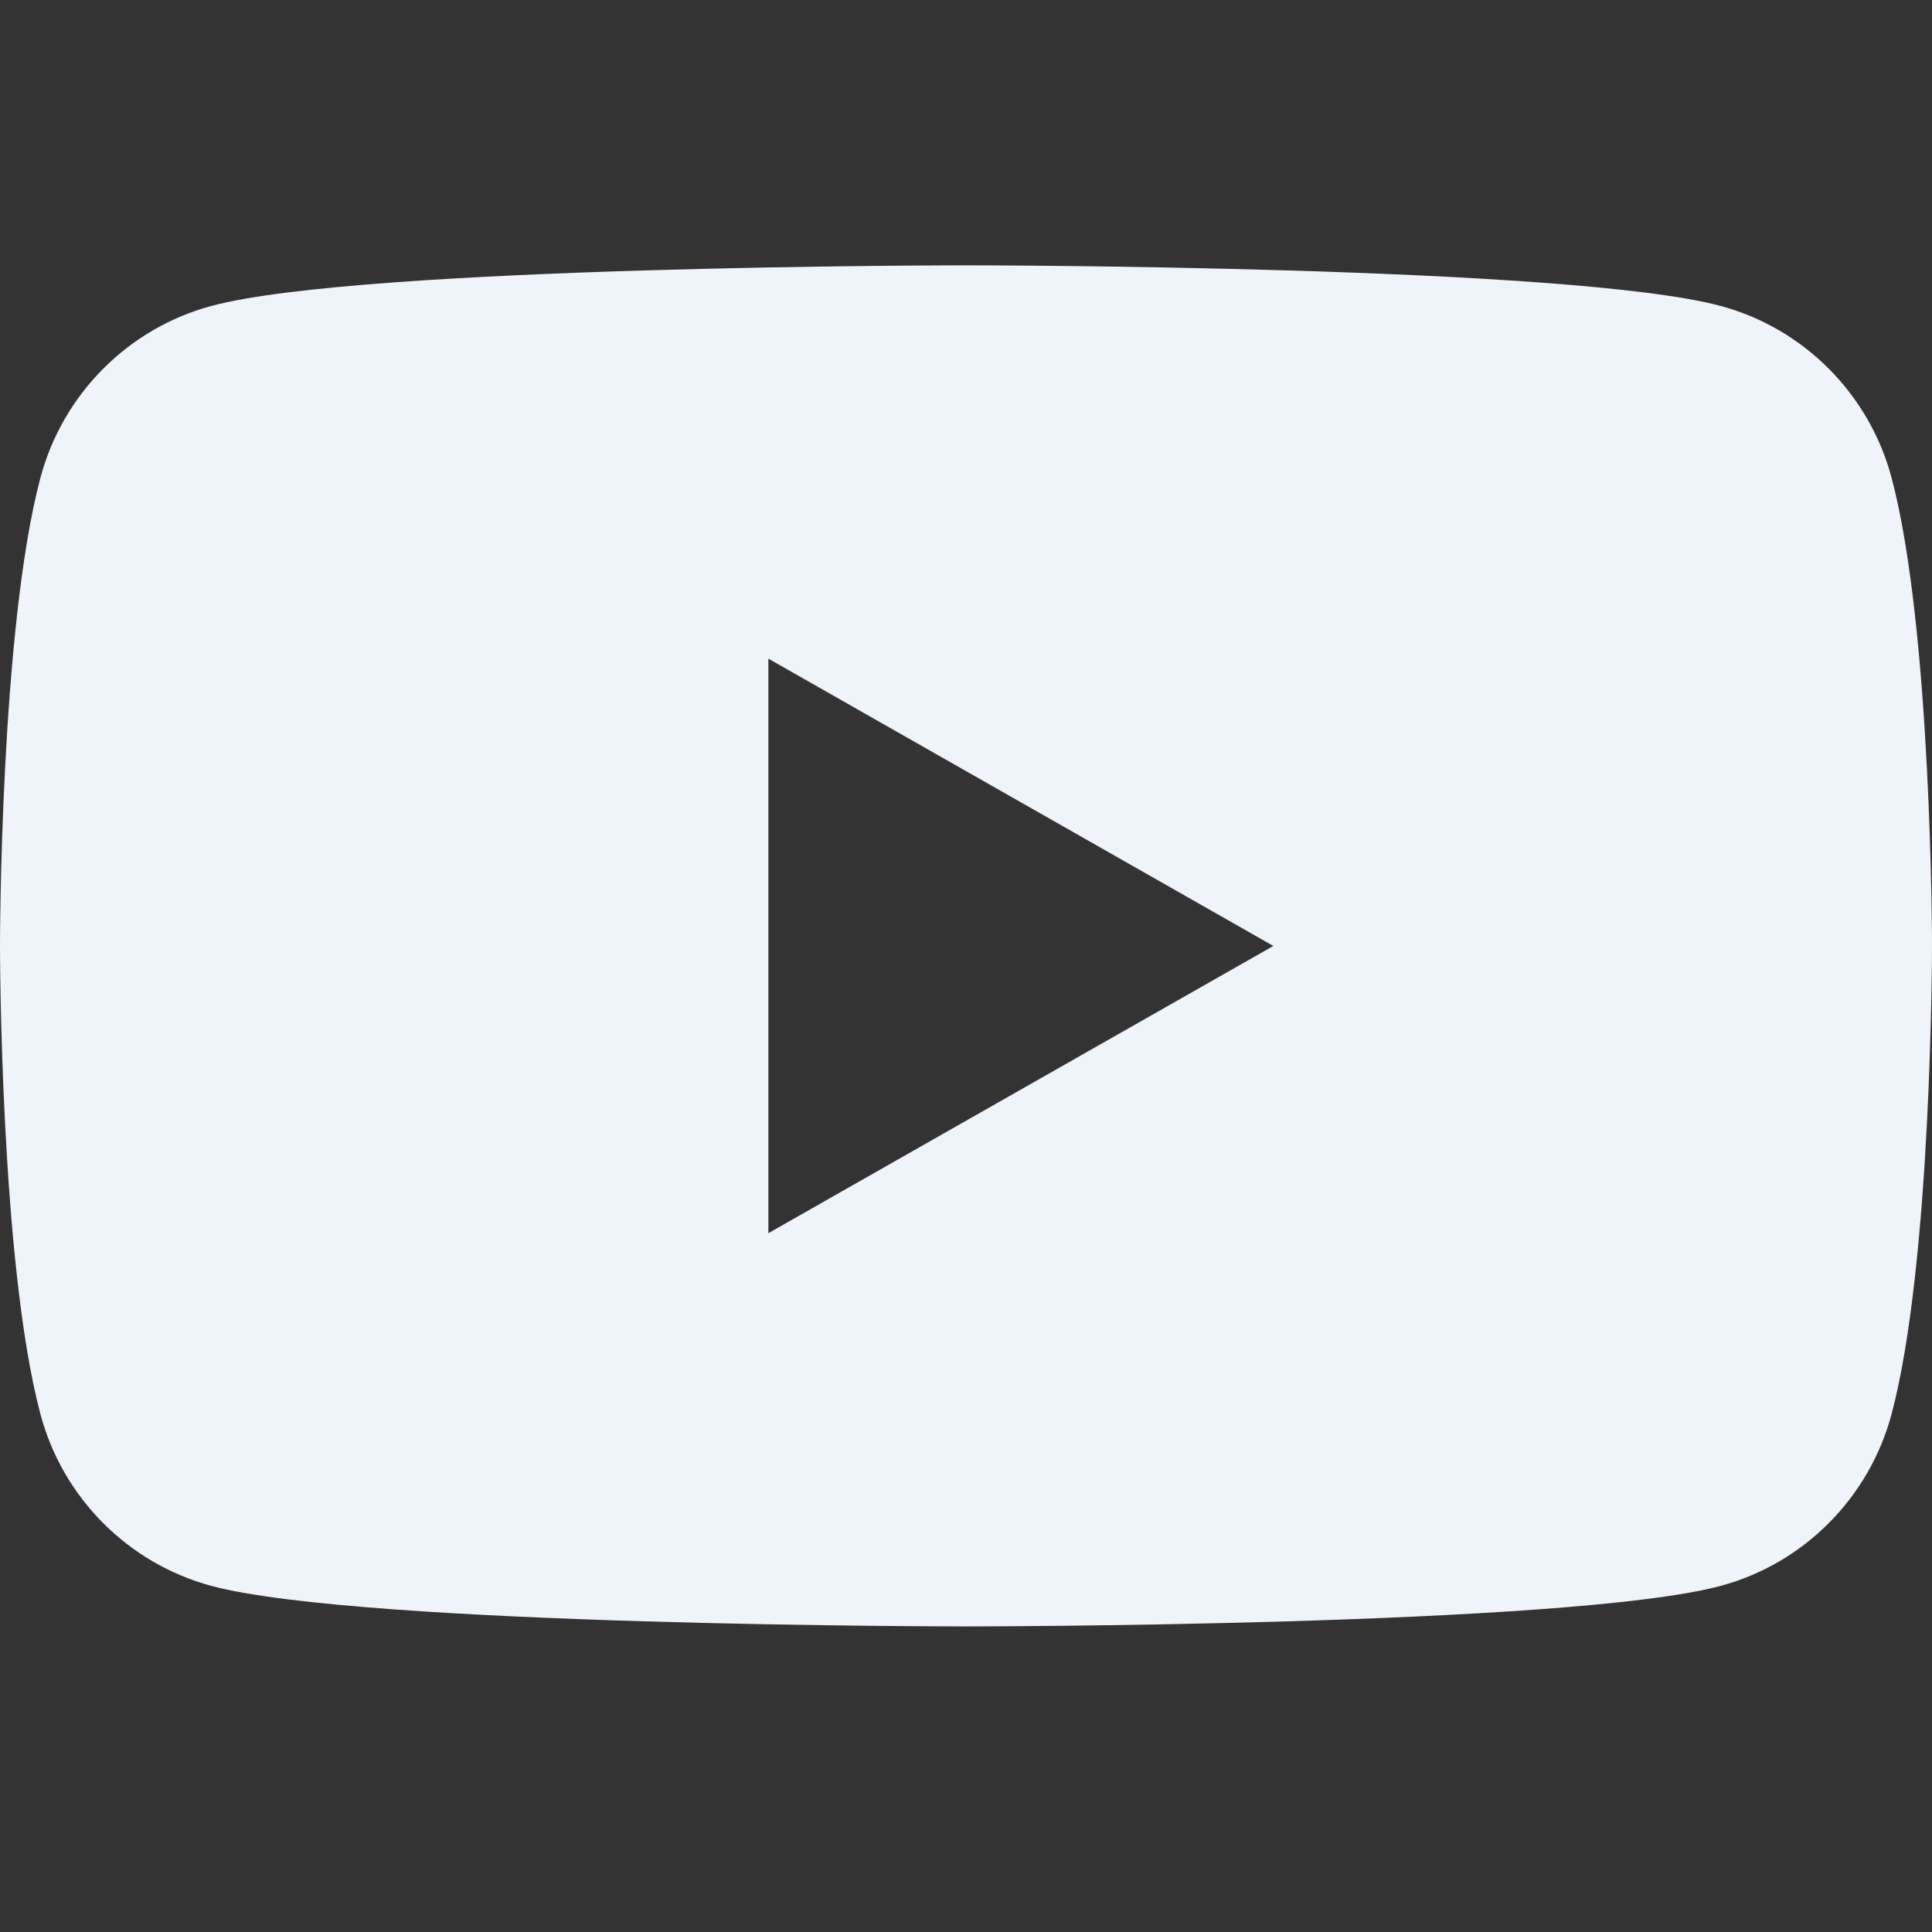 <svg fill="none" height="24" viewBox="0 0 24 24" width="24" xmlns="http://www.w3.org/2000/svg"><rect x="0" y="0" width="24" height="24" fill="#333333" stroke="none"/><path d="m23.498 5.936c-.276-1.039-1.09-1.857-2.122-2.135-1.871-.505-9.376-.505-9.376-.505s-7.505 0-9.376.505c-1.032.278-1.846 1.096-2.122 2.135-.502 1.885-.502 5.815-.502 5.815s0 3.93.502 5.814c.275 1.039 1.09 1.857 2.122 2.135 1.872.504 9.376.504 9.376.504s7.505 0 9.376-.504c1.032-.278 1.846-1.096 2.122-2.135.502-1.883.502-5.814.502-5.814s0-3.93-.502-5.815zm-13.953 9.383v-7.137l6.273 3.569z" fill="#eff3fa"/></svg>